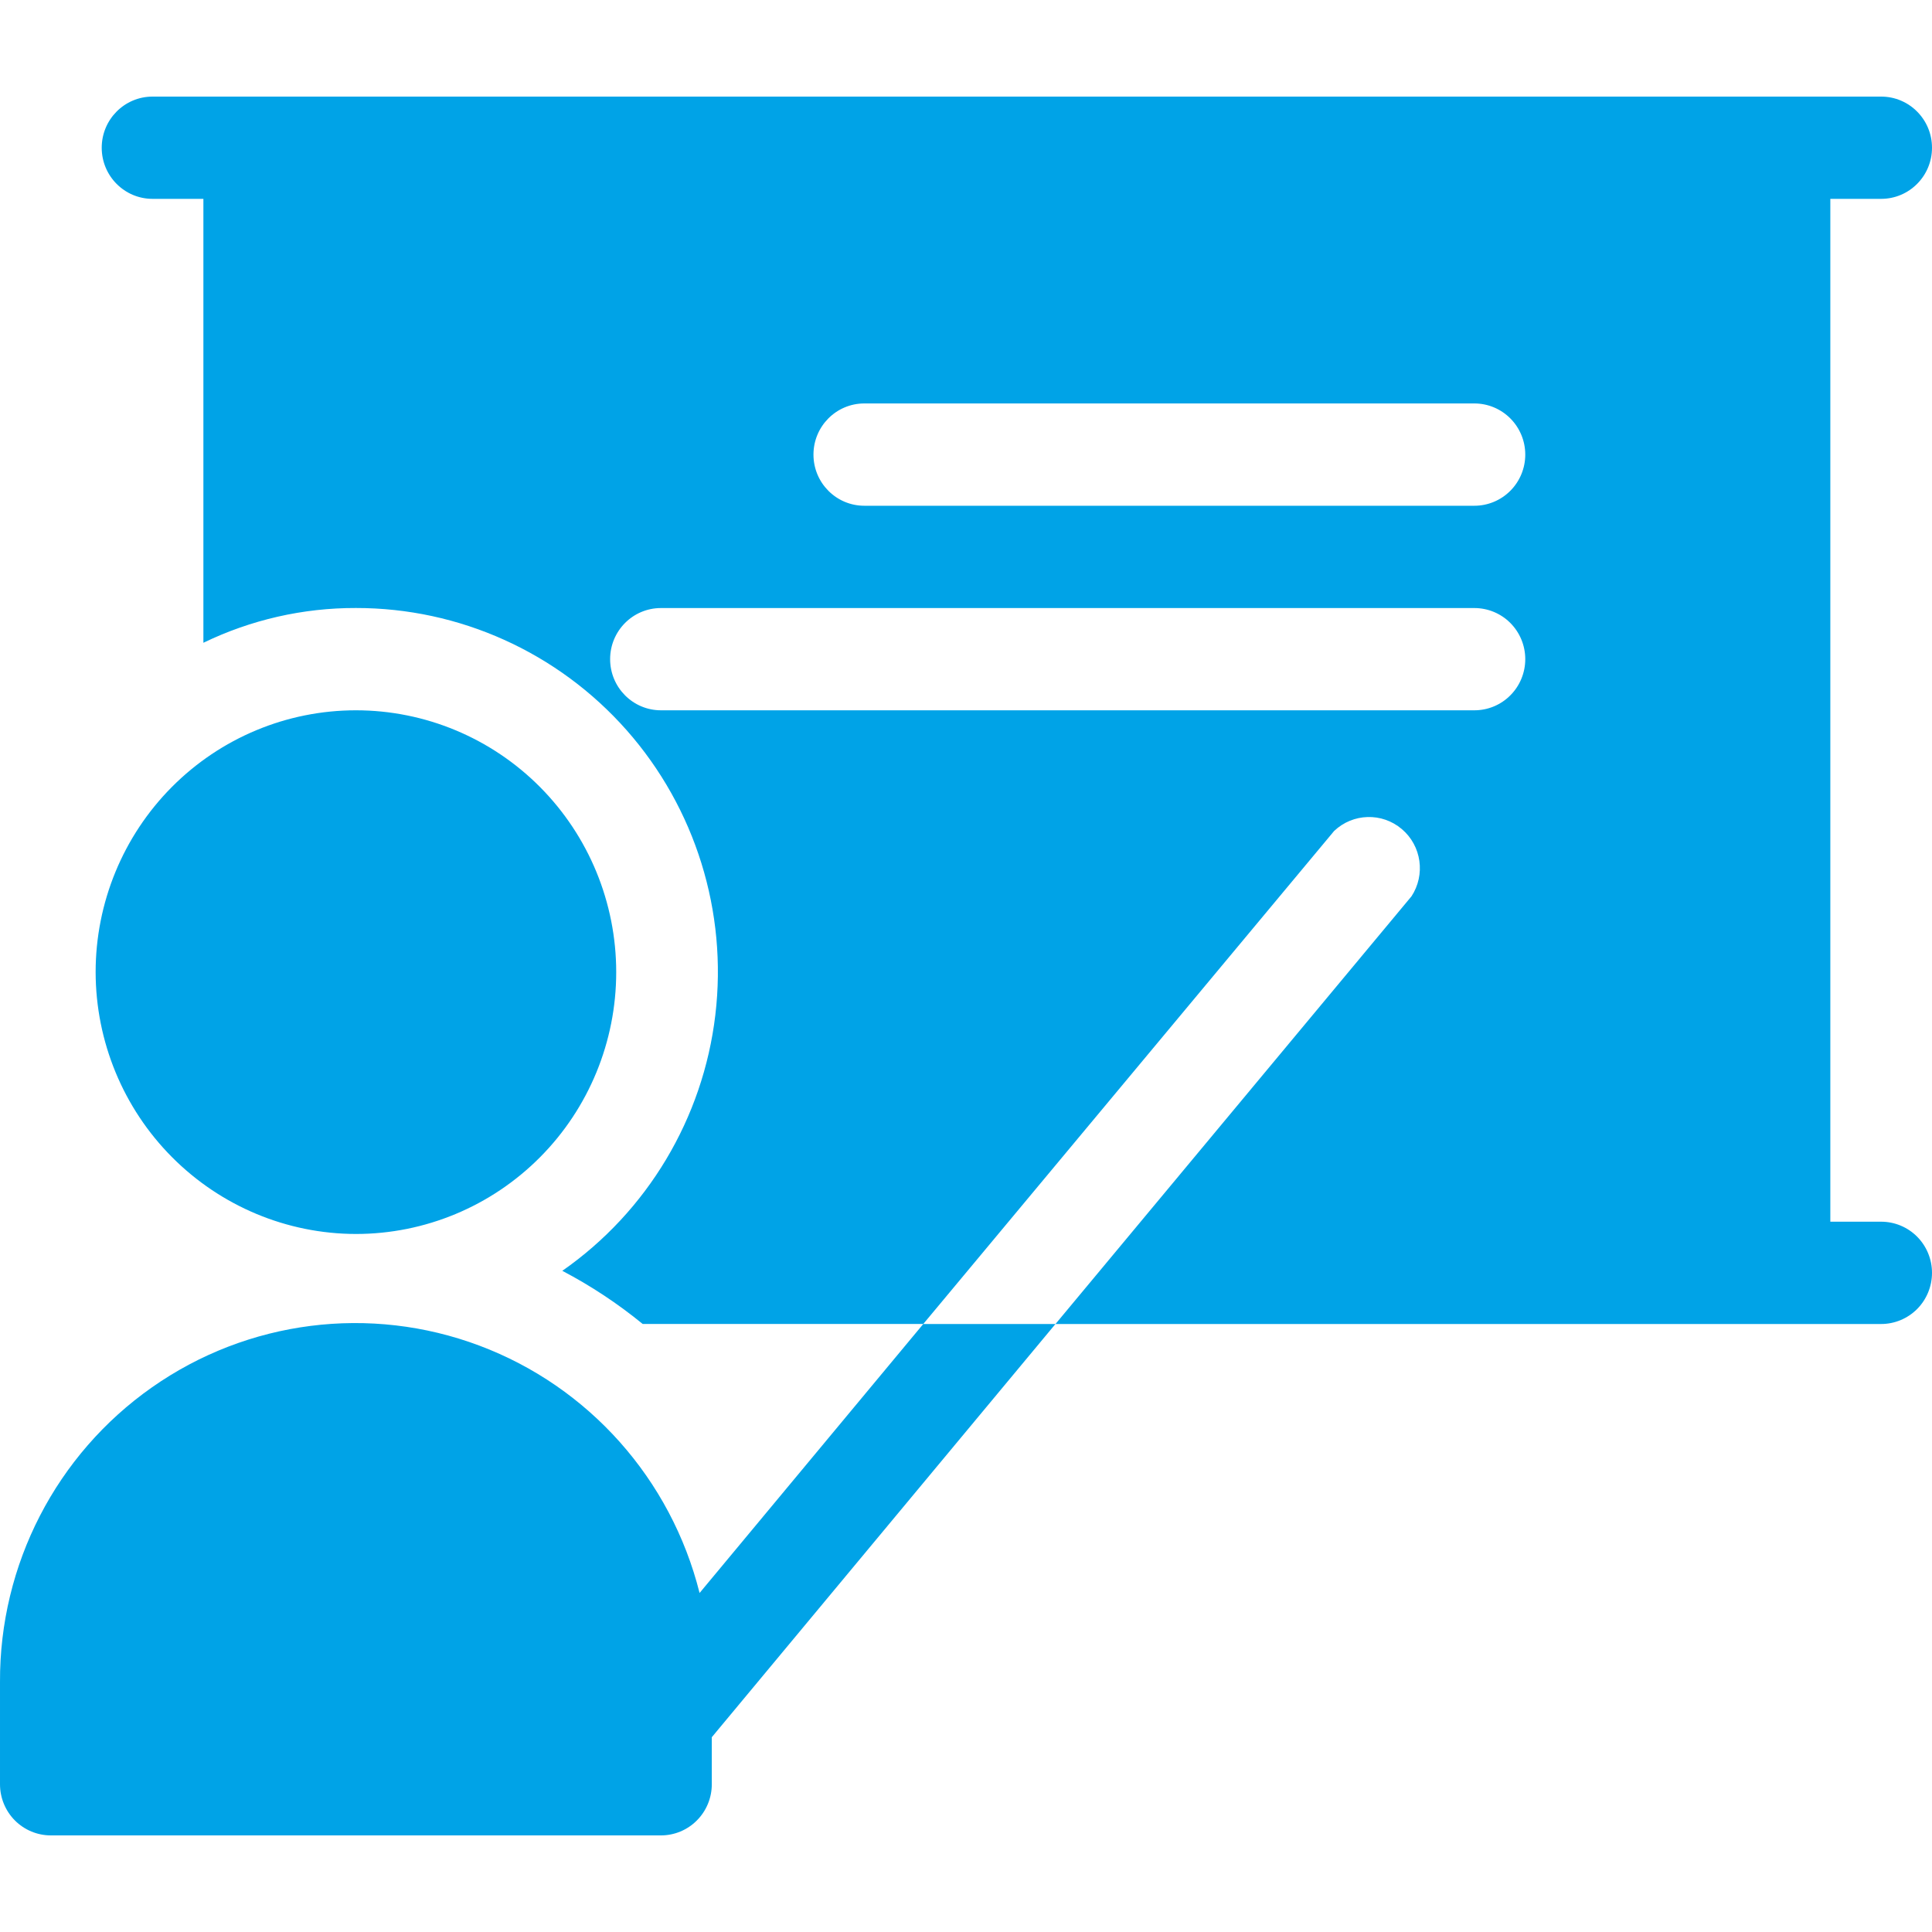 <svg width="40" height="40" viewBox="0 0 40 40" fill="none" xmlns="http://www.w3.org/2000/svg">
<path d="M1.98 20.127C1.98 18.69 2.547 17.311 3.558 16.294C4.569 15.277 5.939 14.706 7.369 14.706C8.798 14.706 10.169 15.277 11.18 16.294C12.191 17.311 12.758 18.69 12.758 20.127C12.758 21.565 12.191 22.944 11.18 23.96C10.169 24.977 8.798 25.548 7.369 25.548C5.941 25.546 4.571 24.973 3.561 23.957C2.551 22.942 1.982 21.564 1.98 20.127ZM14.484 32.981C13.893 30.625 12.19 28.71 9.926 27.86C7.663 27.01 5.129 27.332 3.147 28.723C1.165 30.113 -0.011 32.394 7.77243e-05 34.824V36.941C7.77243e-05 37.222 0.111 37.492 0.308 37.69C0.506 37.889 0.774 38 1.053 38H13.684C13.963 38 14.231 37.889 14.428 37.69C14.626 37.492 14.737 37.222 14.737 36.941V35.967L21.852 27.412H19.115L14.484 32.981ZM40 26.353C40 26.634 39.889 26.903 39.692 27.102C39.494 27.3 39.227 27.412 38.947 27.412H21.853L29.221 18.56L29.221 18.561C29.517 18.112 29.432 17.511 29.023 17.165C28.613 16.817 28.01 16.835 27.621 17.205L19.116 27.411H13.306C12.79 26.989 12.232 26.62 11.642 26.311C13.402 25.083 14.556 23.155 14.81 21.016C15.065 18.876 14.396 16.729 12.974 15.118C11.551 13.507 9.511 12.586 7.369 12.588C6.276 12.585 5.196 12.831 4.211 13.308V4.117H3.158C2.577 4.117 2.106 3.643 2.106 3.059C2.106 2.474 2.577 2 3.158 2H38.947C39.529 2 40 2.474 40 3.059C40 3.643 39.529 4.117 38.947 4.117H37.895V25.294H38.947C39.226 25.294 39.494 25.405 39.692 25.604C39.889 25.802 40 26.072 40 26.352L40 26.353ZM31.579 13.647C31.579 13.366 31.468 13.097 31.27 12.898C31.073 12.7 30.805 12.589 30.526 12.589H13.684C13.103 12.589 12.632 13.062 12.632 13.647C12.632 14.232 13.103 14.706 13.684 14.706H30.526C30.805 14.706 31.073 14.595 31.27 14.396C31.468 14.198 31.579 13.928 31.579 13.647V13.647ZM31.579 9.412C31.579 9.131 31.468 8.862 31.27 8.663C31.073 8.465 30.805 8.353 30.526 8.353H17.895C17.313 8.353 16.842 8.827 16.842 9.412C16.842 9.997 17.313 10.471 17.895 10.471H30.526C30.805 10.471 31.073 10.359 31.27 10.161C31.468 9.962 31.579 9.693 31.579 9.412V9.412Z" fill="#00A3E7"/>
</svg>
